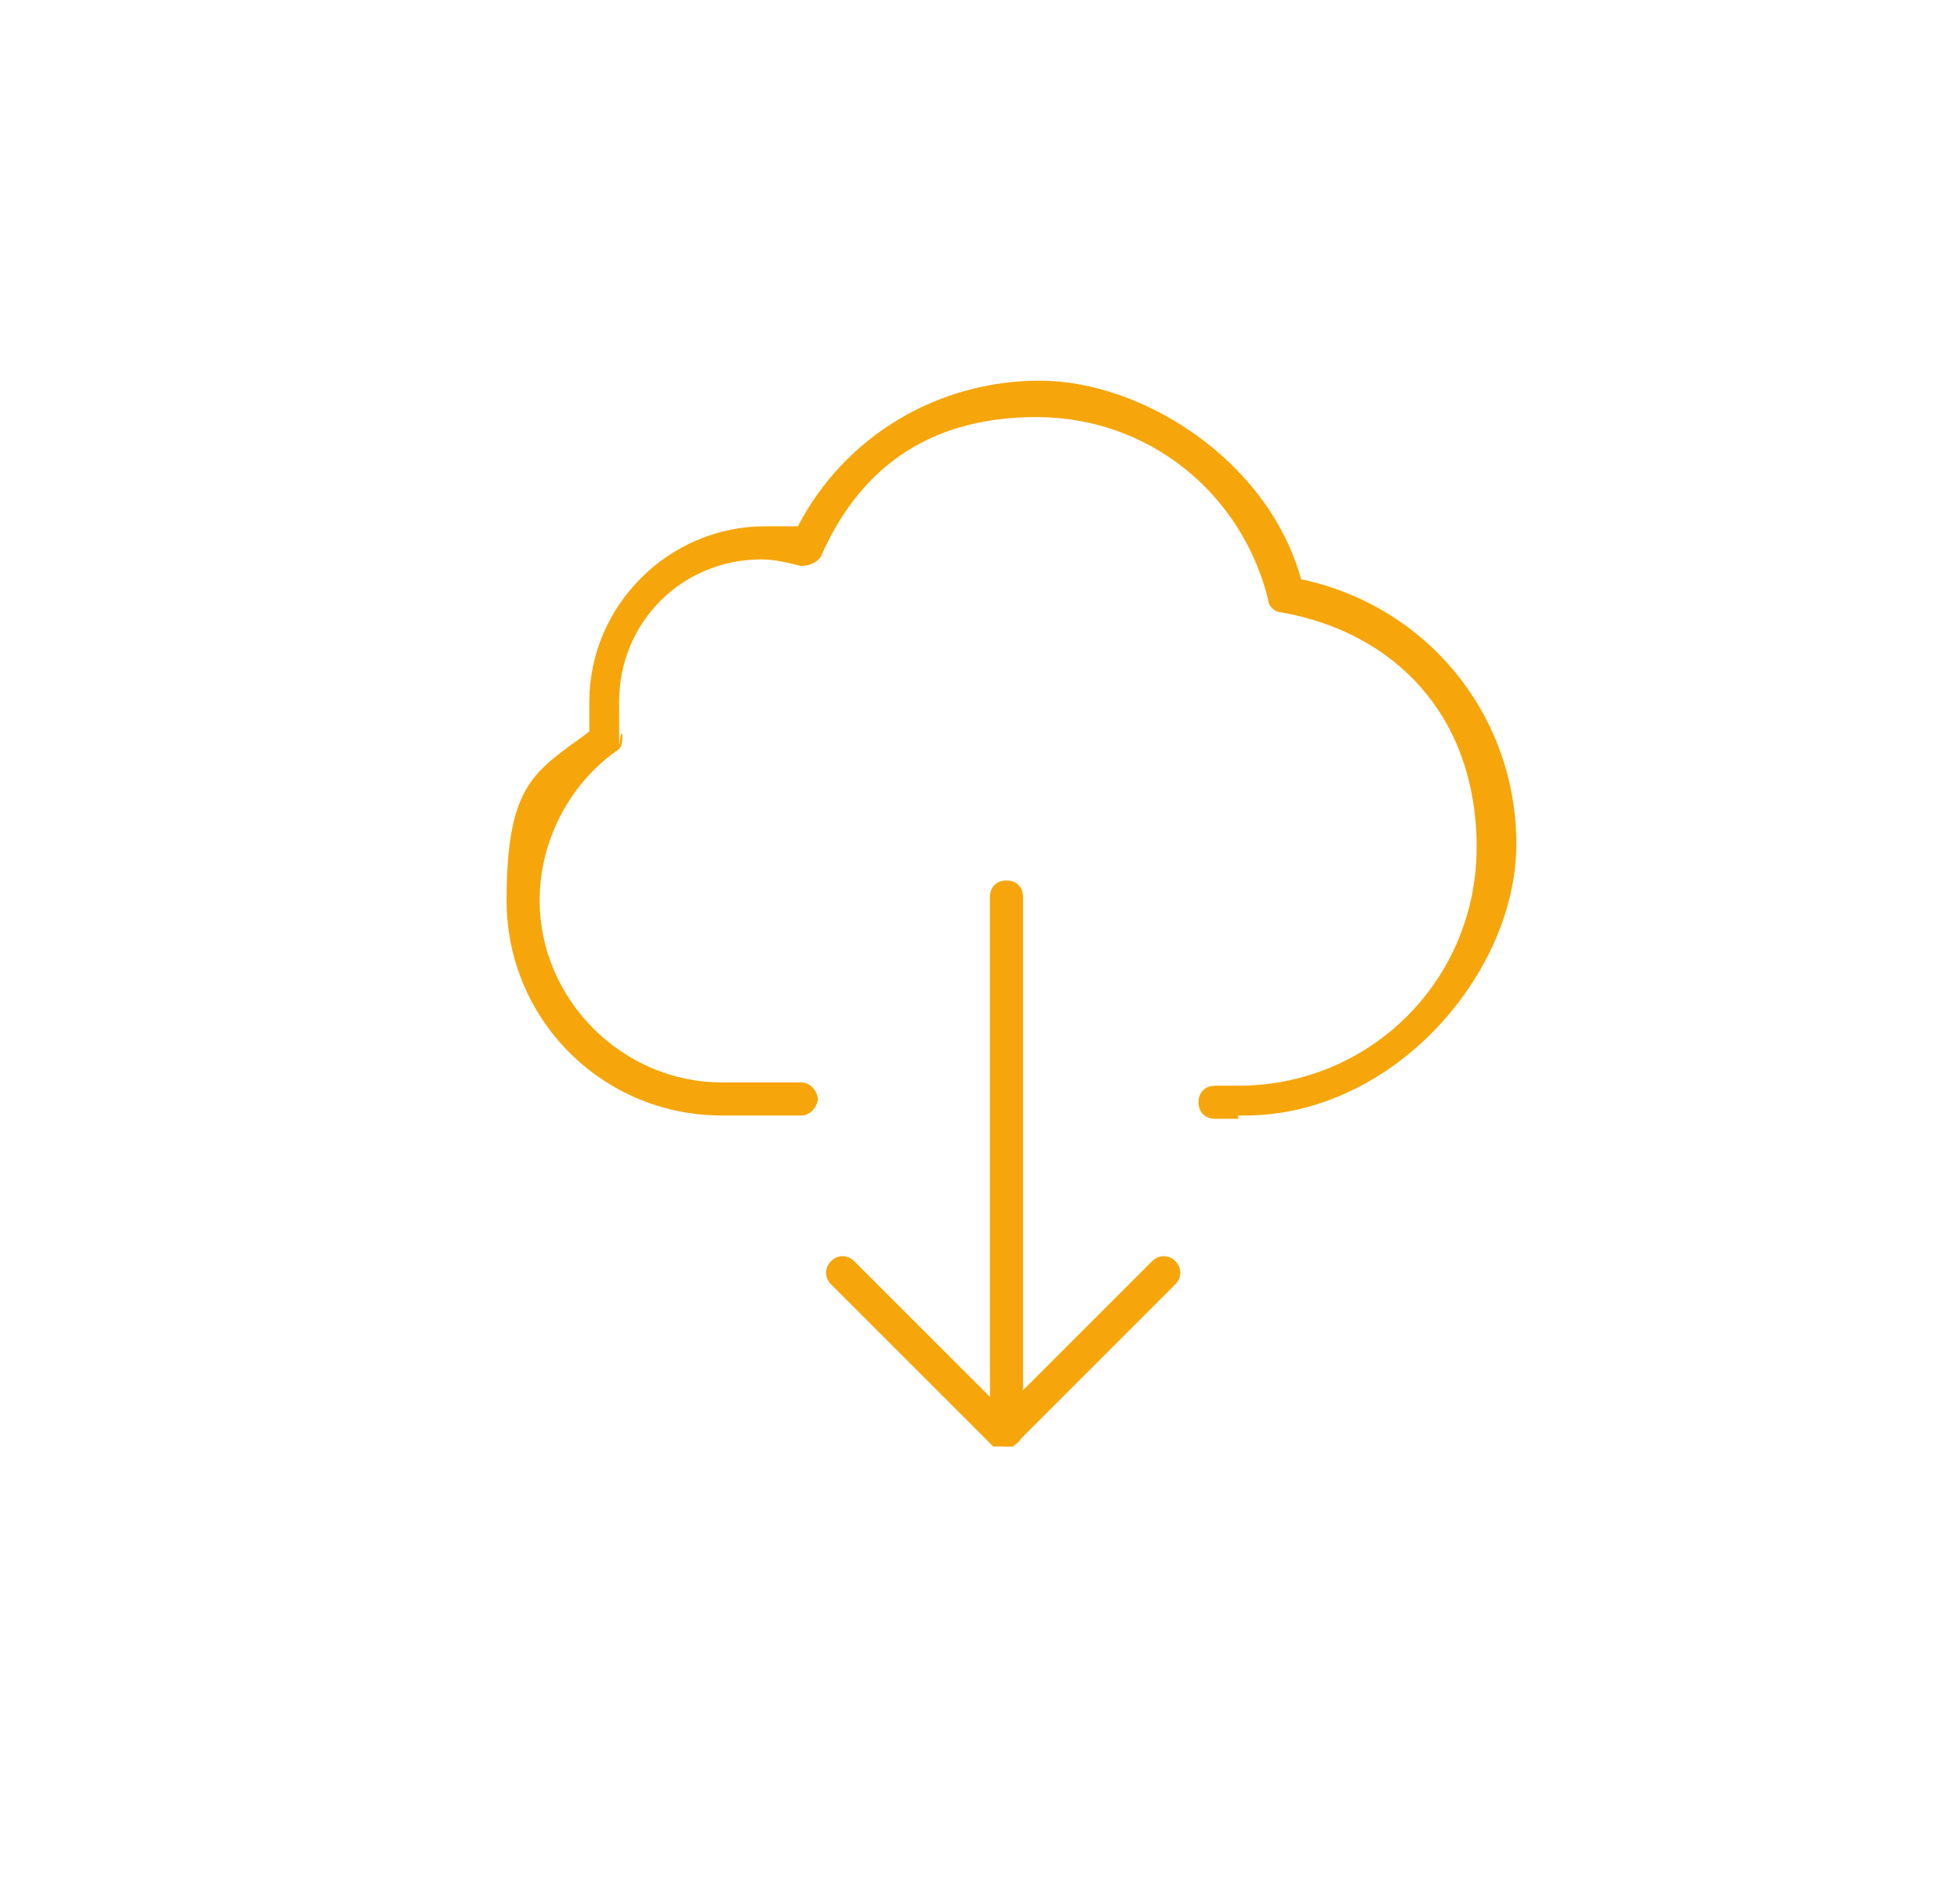 <?xml version="1.0" encoding="UTF-8"?>
<svg id="Ebene_1" xmlns="http://www.w3.org/2000/svg" xmlns:xlink="http://www.w3.org/1999/xlink" version="1.1" viewBox="0 0 59.2 57.4">
  <!-- Generator: Adobe Illustrator 29.2.1, SVG Export Plug-In . SVG Version: 2.1.0 Build 116)  -->
  <defs>
    <style>
      .st0 {
        fill: #f6a60a;
      }
    </style>
  </defs>
  <path class="st0" d="M30.4,43.7c-.3,0-.5-.2-.5-.5v-16.1c0-.3.2-.5.5-.5s.5.2.5.5v16.1c0,.3-.2.5-.5.5Z"/>
  <path class="st0" d="M30.4,43.7c-.1,0-.3,0-.4,0l-4.9-4.9c-.2-.2-.2-.5,0-.7s.5-.2.7,0l4.5,4.5,4.5-4.5c.2-.2.5-.2.7,0s.2.5,0,.7l-4.9,4.9s-.2,0-.4,0h.2Z"/>
  <path class="st0" d="M37.4,33.8h-.7c-.3,0-.5-.2-.5-.5s.2-.5.5-.5h.7c4,0,7.2-3.2,7.2-7.2s-2.5-6.5-5.9-7.1c-.2,0-.4-.2-.4-.4-.8-3.2-3.6-5.5-7-5.5s-5.4,1.7-6.5,4.2c-.1.2-.4.3-.6.3-.4-.1-.8-.2-1.2-.2-2.4,0-4.3,1.9-4.3,4.3s0,.7.1,1c0,.2,0,.4-.2.5-1.4,1-2.3,2.7-2.3,4.5,0,3,2.5,5.5,5.5,5.5h2.4c.3,0,.5.3.5.5s-.2.5-.5.5h-2.4c-3.6,0-6.5-2.9-6.5-6.5s.9-3.9,2.5-5.1v-.9c0-2.9,2.4-5.3,5.3-5.3s.7,0,1,0c1.4-2.7,4.2-4.4,7.3-4.4s6.9,2.4,7.9,6c3.8.8,6.5,4.1,6.5,8s-3.7,8.2-8.2,8.2h-.2Z"/>
</svg>